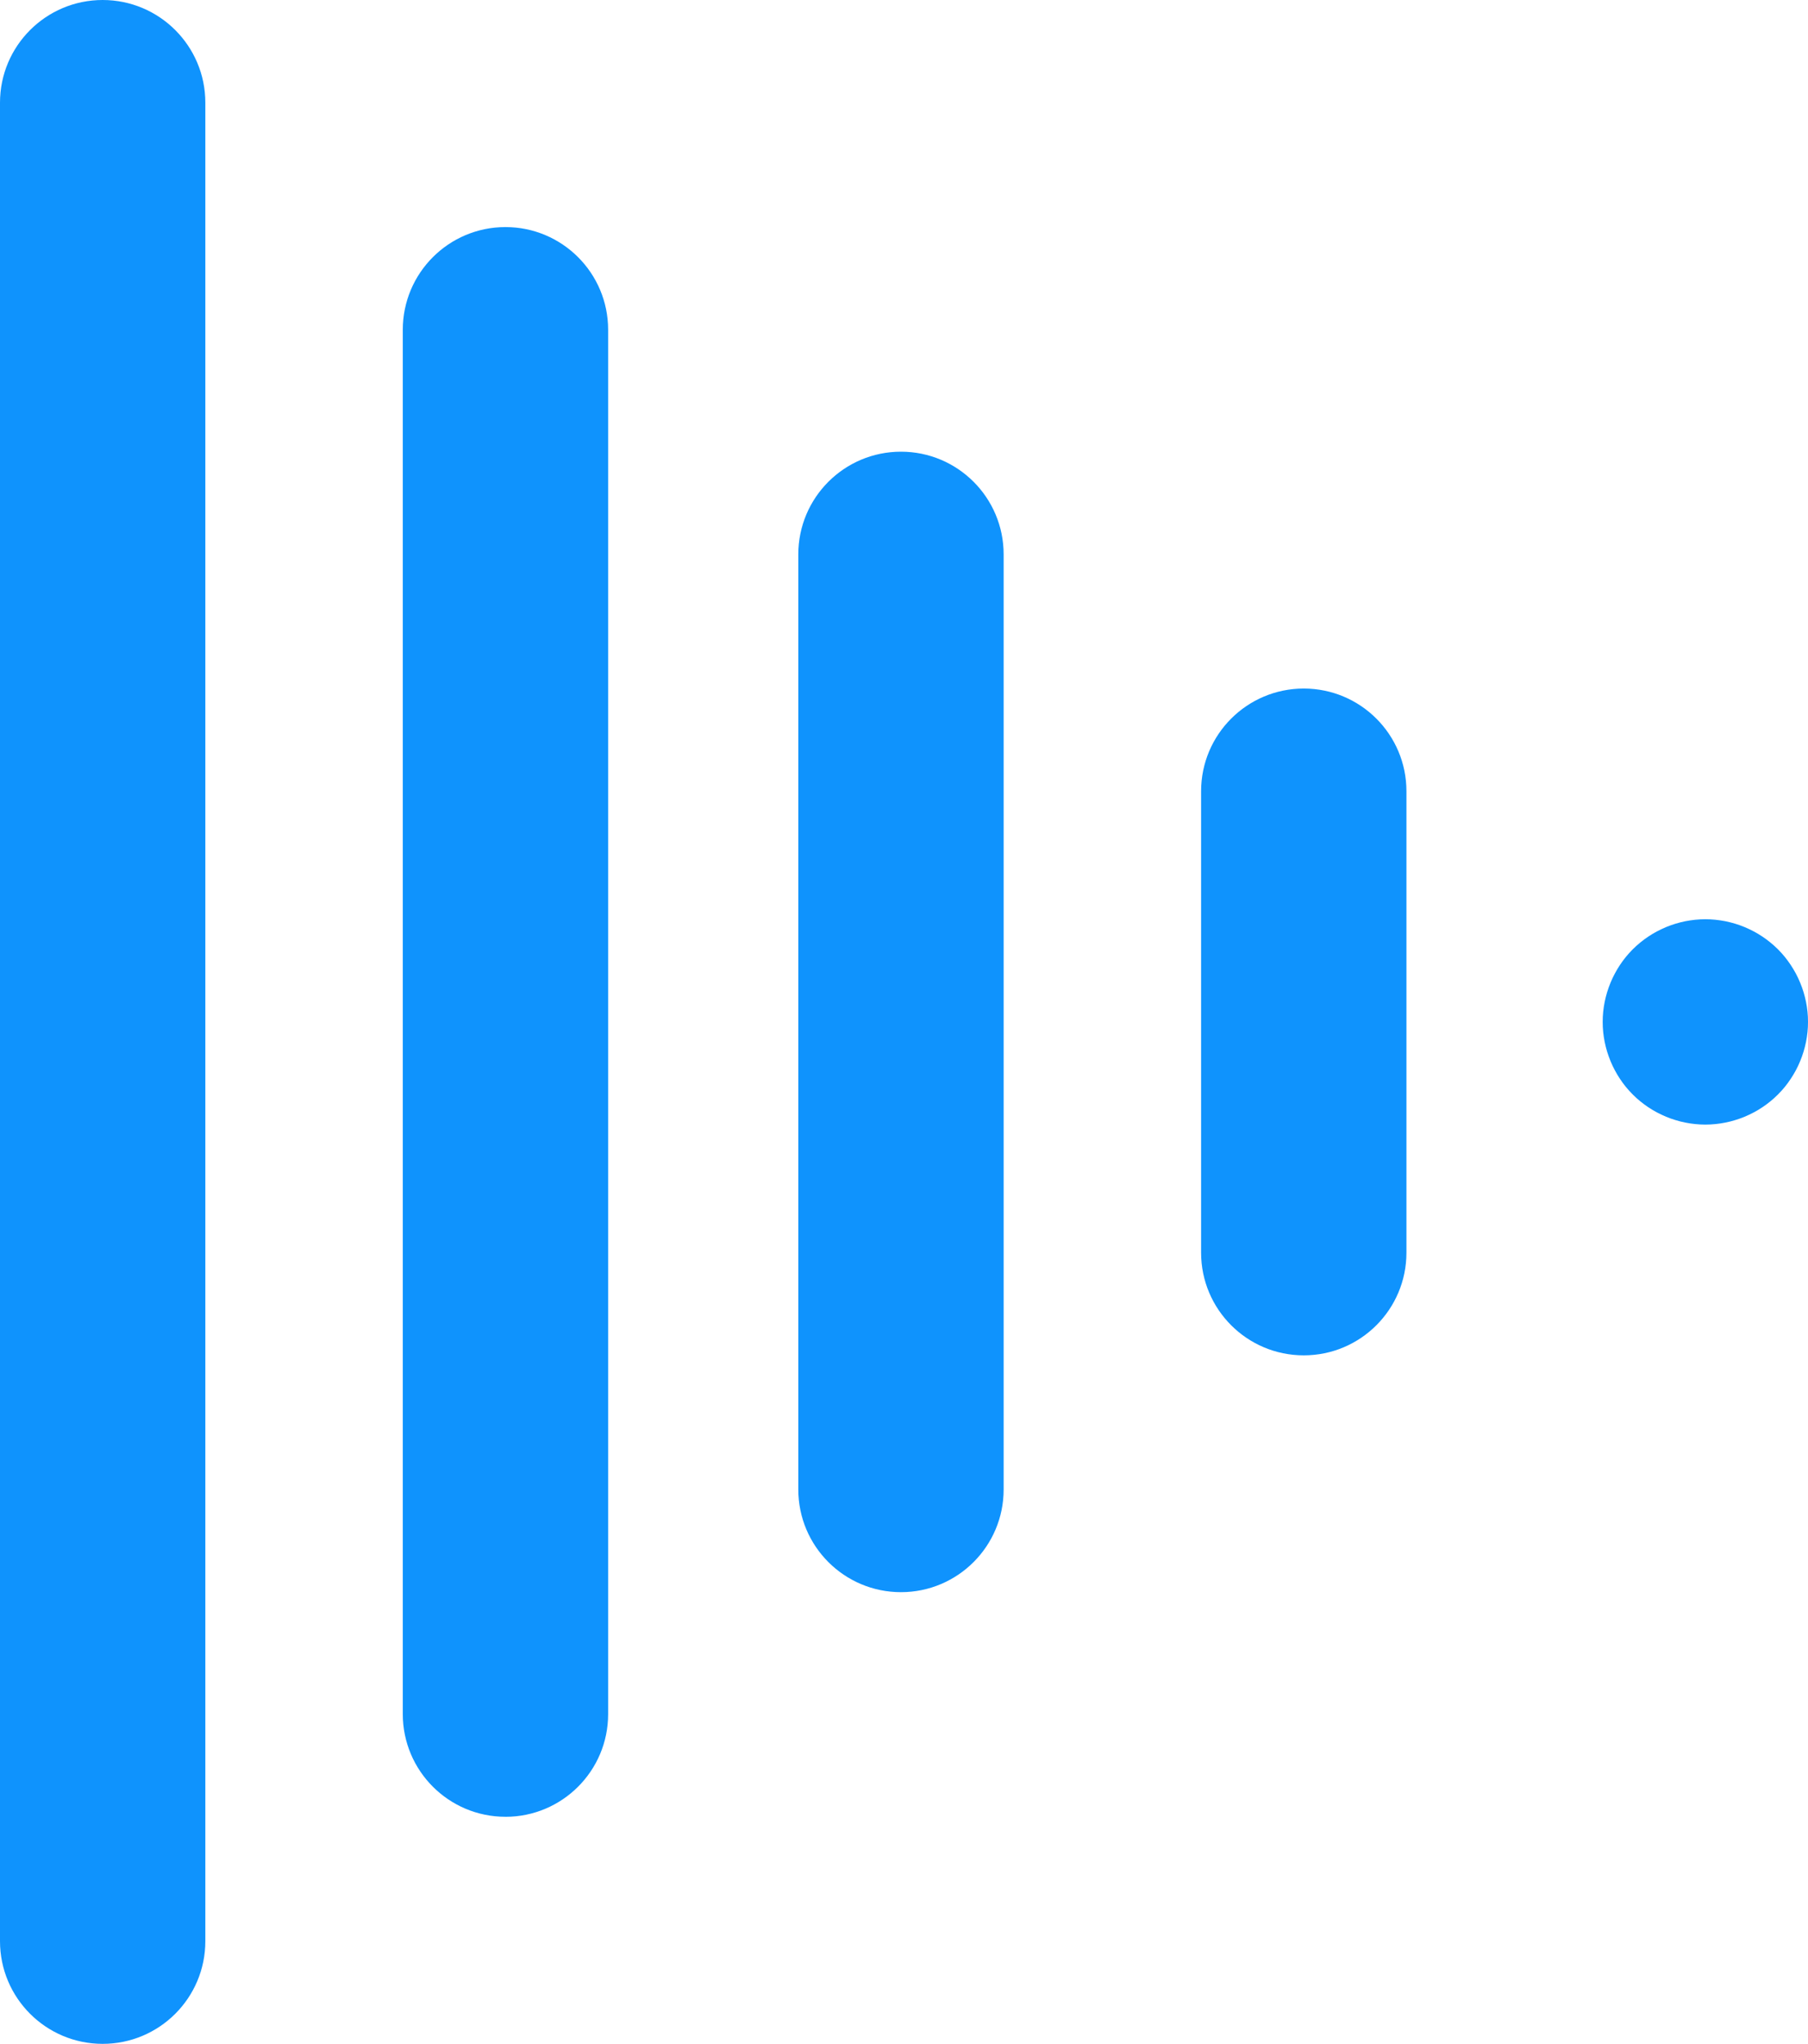 <?xml version="1.0" encoding="UTF-8"?>
<svg id="Layer_1" data-name="Layer 1" xmlns="http://www.w3.org/2000/svg" viewBox="0 0 660.37 746.43">
  <defs>
    <style>
      .cls-1 {
        fill: #0f93fd;
        stroke-width: 0px;
      }
    </style>
  </defs>
  <path class="cls-1" d="M622.88,410.71c-.62,0-1.24-.02-1.85-.05-.61-.03-1.23-.08-1.84-.14-.61-.06-1.22-.14-1.83-.23-.6-.09-1.21-.2-1.81-.32s-1.2-.25-1.79-.4c-.59-.15-1.19-.32-1.77-.5-.58-.17-1.17-.37-1.75-.57-.57-.21-1.14-.43-1.71-.66-.56-.24-1.12-.49-1.67-.75-.56-.26-1.11-.53-1.65-.82-.53-.29-1.07-.59-1.6-.9-.52-.32-1.04-.65-1.55-.98-.51-.34-1.02-.7-1.51-1.06-.49-.36-.98-.74-1.45-1.13-.48-.39-.95-.79-1.4-1.2-.46-.41-.91-.84-1.34-1.28-.43-.43-.86-.88-1.27-1.34-.41-.45-.82-.92-1.21-1.39-.38-.48-.76-.97-1.13-1.46-.36-.49-.71-1-1.05-1.51-.34-.5-.67-1.03-.98-1.55-.31-.52-.62-1.06-.9-1.6-.29-.54-.57-1.09-.83-1.64-.26-.55-.51-1.12-.74-1.68-.23-.56-.46-1.14-.66-1.71-.21-.57-.4-1.16-.58-1.74-.18-.59-.34-1.18-.49-1.77s-.29-1.2-.41-1.79c-.12-.6-.23-1.21-.32-1.82-.09-.6-.17-1.21-.23-1.82-.06-.61-.11-1.23-.14-1.84-.03-.62-.04-1.24-.04-1.85s.01-1.24.04-1.85c.03-.61.08-1.23.14-1.84s.14-1.22.23-1.83c.09-.6.2-1.21.32-1.81.12-.6.26-1.2.41-1.79.15-.59.31-1.19.49-1.77.18-.58.37-1.17.58-1.74.2-.57.43-1.15.66-1.71.23-.57.48-1.13.74-1.68.26-.55.54-1.1.83-1.64.28-.54.59-1.08.9-1.6.31-.53.64-1.05.98-1.56.34-.51.69-1.01,1.05-1.5.37-.5.75-.99,1.13-1.46.39-.47.8-.94,1.21-1.4.41-.45.84-.9,1.27-1.34.43-.43.88-.86,1.34-1.27.45-.41.92-.82,1.4-1.2.47-.39.96-.77,1.45-1.13.49-.37,1-.72,1.51-1.06.51-.34,1.03-.67,1.55-.98.53-.31,1.07-.62,1.6-.9.54-.29,1.09-.56,1.65-.82.55-.26,1.11-.51,1.67-.75.57-.23,1.14-.45,1.71-.66.58-.2,1.17-.4,1.75-.58.58-.17,1.18-.34,1.77-.49.59-.15,1.19-.29,1.79-.41.6-.12,1.21-.22,1.81-.31.61-.1,1.22-.17,1.83-.23.61-.07,1.23-.11,1.84-.14,1.22-.06,2.47-.06,3.69,0,.61.03,1.23.07,1.84.14.61.06,1.23.13,1.83.23.6.09,1.21.19,1.81.31.6.12,1.2.26,1.79.41.6.15,1.19.32,1.77.49.59.18,1.17.38,1.75.58.57.21,1.15.43,1.71.66.56.24,1.13.49,1.68.75.55.26,1.1.53,1.64.82.54.28,1.07.59,1.6.9.52.31,1.04.64,1.55.98.51.34,1.02.69,1.51,1.06.49.36.98.74,1.45,1.13.48.38.95.79,1.4,1.2.46.41.91.84,1.34,1.27.44.44.87.89,1.28,1.34.41.46.81.93,1.2,1.4.39.47.77.96,1.13,1.46.36.49.72.99,1.05,1.5.34.51.67,1.03.98,1.56.32.52.62,1.06.91,1.6.28.54.56,1.09.82,1.64.26.55.51,1.11.74,1.68.24.56.46,1.14.66,1.71.21.57.4,1.16.58,1.74.18.58.35,1.18.49,1.77.15.59.29,1.19.41,1.79.12.6.23,1.21.32,1.81.09.61.17,1.22.23,1.83s.11,1.23.14,1.84c.03.61.04,1.24.04,1.85s-.01,1.23-.04,1.85c-.03.61-.08,1.23-.14,1.84-.06.61-.14,1.22-.23,1.82-.09.61-.2,1.22-.32,1.82-.12.59-.26,1.2-.41,1.79-.14.59-.31,1.18-.49,1.77-.18.58-.37,1.17-.58,1.74-.2.57-.42,1.15-.66,1.71-.23.56-.48,1.13-.74,1.68-.26.55-.54,1.1-.82,1.64-.29.54-.59,1.08-.91,1.6-.31.52-.64,1.05-.98,1.55-.33.51-.69,1.02-1.05,1.51s-.74.98-1.13,1.46c-.39.47-.79.94-1.2,1.39-.41.46-.84.91-1.28,1.34-.43.44-.88.87-1.34,1.28-.45.41-.92.81-1.4,1.2-.47.39-.96.77-1.45,1.13-.49.36-1,.72-1.51,1.06-.51.33-1.03.66-1.55.98-.53.31-1.06.61-1.6.9s-1.09.56-1.64.82-1.12.51-1.68.75c-.56.23-1.14.45-1.71.66-.58.2-1.16.4-1.75.57-.58.18-1.17.35-1.77.5-.59.15-1.19.28-1.79.4-.6.12-1.21.23-1.81.32-.6.09-1.22.17-1.83.23-.61.06-1.23.11-1.84.14-.61.03-1.23.05-1.84.05Z"/>
  <path class="cls-1" d="M476.2,494.98c-20.71,0-37.5-16.79-37.5-37.5v-168.52c0-20.71,16.79-37.5,37.5-37.5s37.5,16.79,37.5,37.5v168.52c0,20.71-16.79,37.5-37.5,37.5Z"/>
  <path class="cls-1" d="M329.08,581.47c-20.71,0-37.5-16.79-37.5-37.5V202.46c0-20.71,16.79-37.5,37.5-37.5s37.5,16.79,37.5,37.5v341.51c0,20.71-16.79,37.5-37.5,37.5Z"/>
  <path class="cls-1" d="M184.62,663.5c-20.71,0-37.5-16.79-37.5-37.5V120.43c0-20.71,16.79-37.5,37.5-37.5s37.5,16.79,37.5,37.5v505.58c0,20.71-16.79,37.5-37.5,37.5Z"/>
  <path class="cls-1" d="M37.5,746.43c-20.71,0-37.5-16.79-37.5-37.5V37.5C0,16.79,16.79,0,37.5,0s37.5,16.79,37.5,37.5v671.43c0,20.71-16.79,37.5-37.5,37.5Z"/>
</svg>